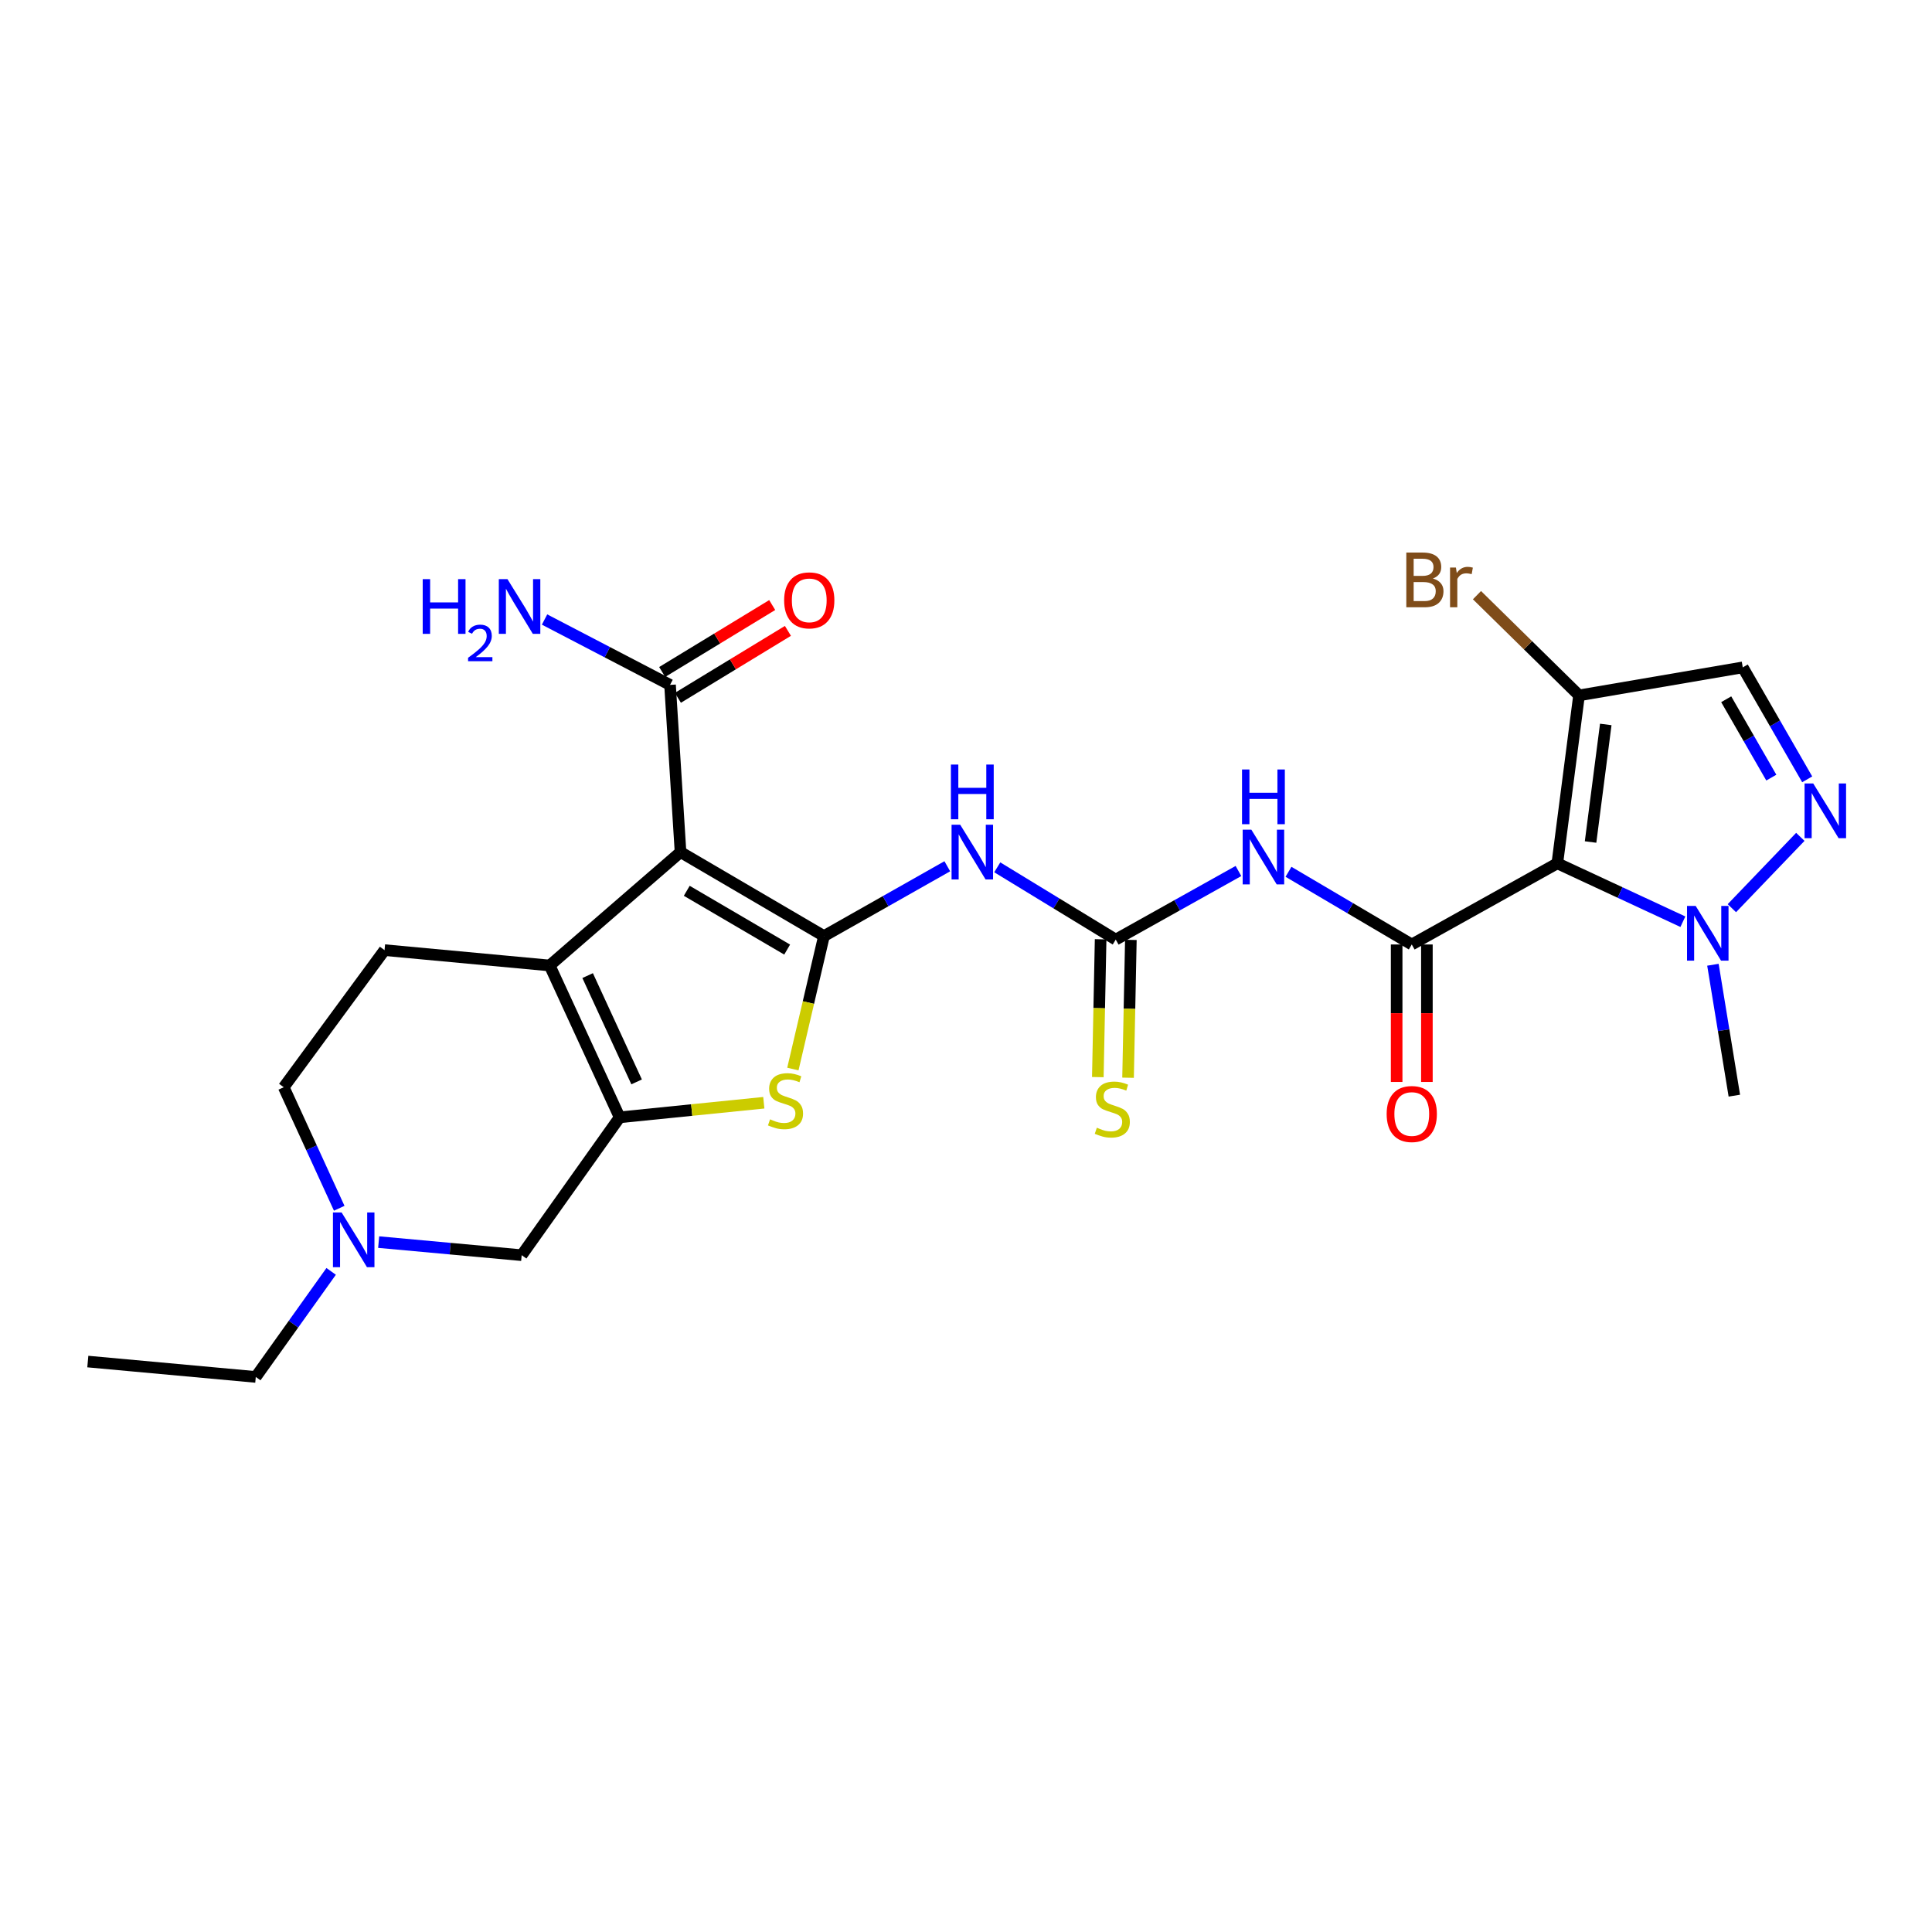 <?xml version='1.0' encoding='iso-8859-1'?>
<svg version='1.1' baseProfile='full'
              xmlns='http://www.w3.org/2000/svg'
                      xmlns:rdkit='http://www.rdkit.org/xml'
                      xmlns:xlink='http://www.w3.org/1999/xlink'
                  xml:space='preserve'
width='1000px' height='1000px' viewBox='0 0 1000 1000'>
<!-- END OF HEADER -->
<rect style='opacity:1.0;fill:#FFFFFF;stroke:none' width='1000' height='1000' x='0' y='0'> </rect>
<path class='bond-0' d='M 426.478,484.512 L 352.237,441.047' style='fill:none;fill-rule:evenodd;stroke:#000000;stroke-width:6px;stroke-linecap:butt;stroke-linejoin:miter;stroke-opacity:1' />
<path class='bond-0' d='M 407.433,491.501 L 355.465,461.076' style='fill:none;fill-rule:evenodd;stroke:#000000;stroke-width:6px;stroke-linecap:butt;stroke-linejoin:miter;stroke-opacity:1' />
<path class='bond-5' d='M 426.478,484.512 L 418.435,518.924' style='fill:none;fill-rule:evenodd;stroke:#000000;stroke-width:6px;stroke-linecap:butt;stroke-linejoin:miter;stroke-opacity:1' />
<path class='bond-5' d='M 418.435,518.924 L 410.392,553.335' style='fill:none;fill-rule:evenodd;stroke:#CCCC00;stroke-width:6px;stroke-linecap:butt;stroke-linejoin:miter;stroke-opacity:1' />
<path class='bond-6' d='M 426.478,484.512 L 458.4,466.444' style='fill:none;fill-rule:evenodd;stroke:#000000;stroke-width:6px;stroke-linecap:butt;stroke-linejoin:miter;stroke-opacity:1' />
<path class='bond-6' d='M 458.4,466.444 L 490.321,448.375' style='fill:none;fill-rule:evenodd;stroke:#0000FF;stroke-width:6px;stroke-linecap:butt;stroke-linejoin:miter;stroke-opacity:1' />
<path class='bond-3' d='M 352.237,441.047 L 284.51,499.731' style='fill:none;fill-rule:evenodd;stroke:#000000;stroke-width:6px;stroke-linecap:butt;stroke-linejoin:miter;stroke-opacity:1' />
<path class='bond-13' d='M 352.237,441.047 L 346.811,354.501' style='fill:none;fill-rule:evenodd;stroke:#000000;stroke-width:6px;stroke-linecap:butt;stroke-linejoin:miter;stroke-opacity:1' />
<path class='bond-1' d='M 806.067,446.857 L 730.73,488.86' style='fill:none;fill-rule:evenodd;stroke:#000000;stroke-width:6px;stroke-linecap:butt;stroke-linejoin:miter;stroke-opacity:1' />
<path class='bond-10' d='M 806.067,446.857 L 838.561,461.966' style='fill:none;fill-rule:evenodd;stroke:#000000;stroke-width:6px;stroke-linecap:butt;stroke-linejoin:miter;stroke-opacity:1' />
<path class='bond-10' d='M 838.561,461.966 L 871.056,477.076' style='fill:none;fill-rule:evenodd;stroke:#0000FF;stroke-width:6px;stroke-linecap:butt;stroke-linejoin:miter;stroke-opacity:1' />
<path class='bond-11' d='M 806.067,446.857 L 817.303,359.928' style='fill:none;fill-rule:evenodd;stroke:#000000;stroke-width:6px;stroke-linecap:butt;stroke-linejoin:miter;stroke-opacity:1' />
<path class='bond-11' d='M 823.277,435.824 L 831.142,374.973' style='fill:none;fill-rule:evenodd;stroke:#000000;stroke-width:6px;stroke-linecap:butt;stroke-linejoin:miter;stroke-opacity:1' />
<path class='bond-2' d='M 730.73,488.86 L 698.824,470.05' style='fill:none;fill-rule:evenodd;stroke:#000000;stroke-width:6px;stroke-linecap:butt;stroke-linejoin:miter;stroke-opacity:1' />
<path class='bond-2' d='M 698.824,470.05 L 666.918,451.241' style='fill:none;fill-rule:evenodd;stroke:#0000FF;stroke-width:6px;stroke-linecap:butt;stroke-linejoin:miter;stroke-opacity:1' />
<path class='bond-18' d='M 722.903,488.86 L 722.903,524.439' style='fill:none;fill-rule:evenodd;stroke:#000000;stroke-width:6px;stroke-linecap:butt;stroke-linejoin:miter;stroke-opacity:1' />
<path class='bond-18' d='M 722.903,524.439 L 722.903,560.017' style='fill:none;fill-rule:evenodd;stroke:#FF0000;stroke-width:6px;stroke-linecap:butt;stroke-linejoin:miter;stroke-opacity:1' />
<path class='bond-18' d='M 738.557,488.86 L 738.557,524.439' style='fill:none;fill-rule:evenodd;stroke:#000000;stroke-width:6px;stroke-linecap:butt;stroke-linejoin:miter;stroke-opacity:1' />
<path class='bond-18' d='M 738.557,524.439 L 738.557,560.017' style='fill:none;fill-rule:evenodd;stroke:#FF0000;stroke-width:6px;stroke-linecap:butt;stroke-linejoin:miter;stroke-opacity:1' />
<path class='bond-16' d='M 284.51,499.731 L 199.041,491.782' style='fill:none;fill-rule:evenodd;stroke:#000000;stroke-width:6px;stroke-linecap:butt;stroke-linejoin:miter;stroke-opacity:1' />
<path class='bond-26' d='M 284.51,499.731 L 320.73,578.329' style='fill:none;fill-rule:evenodd;stroke:#000000;stroke-width:6px;stroke-linecap:butt;stroke-linejoin:miter;stroke-opacity:1' />
<path class='bond-26' d='M 304.159,504.969 L 329.514,559.988' style='fill:none;fill-rule:evenodd;stroke:#000000;stroke-width:6px;stroke-linecap:butt;stroke-linejoin:miter;stroke-opacity:1' />
<path class='bond-4' d='M 320.73,578.329 L 358.037,574.553' style='fill:none;fill-rule:evenodd;stroke:#000000;stroke-width:6px;stroke-linecap:butt;stroke-linejoin:miter;stroke-opacity:1' />
<path class='bond-4' d='M 358.037,574.553 L 395.344,570.778' style='fill:none;fill-rule:evenodd;stroke:#CCCC00;stroke-width:6px;stroke-linecap:butt;stroke-linejoin:miter;stroke-opacity:1' />
<path class='bond-15' d='M 320.73,578.329 L 270.021,649.683' style='fill:none;fill-rule:evenodd;stroke:#000000;stroke-width:6px;stroke-linecap:butt;stroke-linejoin:miter;stroke-opacity:1' />
<path class='bond-8' d='M 516.181,448.924 L 546.845,467.627' style='fill:none;fill-rule:evenodd;stroke:#0000FF;stroke-width:6px;stroke-linecap:butt;stroke-linejoin:miter;stroke-opacity:1' />
<path class='bond-8' d='M 546.845,467.627 L 577.508,486.33' style='fill:none;fill-rule:evenodd;stroke:#000000;stroke-width:6px;stroke-linecap:butt;stroke-linejoin:miter;stroke-opacity:1' />
<path class='bond-7' d='M 641.02,450.824 L 609.264,468.577' style='fill:none;fill-rule:evenodd;stroke:#0000FF;stroke-width:6px;stroke-linecap:butt;stroke-linejoin:miter;stroke-opacity:1' />
<path class='bond-7' d='M 609.264,468.577 L 577.508,486.33' style='fill:none;fill-rule:evenodd;stroke:#000000;stroke-width:6px;stroke-linecap:butt;stroke-linejoin:miter;stroke-opacity:1' />
<path class='bond-17' d='M 569.683,486.17 L 568.958,521.84' style='fill:none;fill-rule:evenodd;stroke:#000000;stroke-width:6px;stroke-linecap:butt;stroke-linejoin:miter;stroke-opacity:1' />
<path class='bond-17' d='M 568.958,521.84 L 568.232,557.51' style='fill:none;fill-rule:evenodd;stroke:#CCCC00;stroke-width:6px;stroke-linecap:butt;stroke-linejoin:miter;stroke-opacity:1' />
<path class='bond-17' d='M 585.333,486.489 L 584.608,522.158' style='fill:none;fill-rule:evenodd;stroke:#000000;stroke-width:6px;stroke-linecap:butt;stroke-linejoin:miter;stroke-opacity:1' />
<path class='bond-17' d='M 584.608,522.158 L 583.882,557.828' style='fill:none;fill-rule:evenodd;stroke:#CCCC00;stroke-width:6px;stroke-linecap:butt;stroke-linejoin:miter;stroke-opacity:1' />
<path class='bond-9' d='M 931.846,433.159 L 896.412,470.077' style='fill:none;fill-rule:evenodd;stroke:#0000FF;stroke-width:6px;stroke-linecap:butt;stroke-linejoin:miter;stroke-opacity:1' />
<path class='bond-28' d='M 935.401,403.379 L 918.725,374.405' style='fill:none;fill-rule:evenodd;stroke:#0000FF;stroke-width:6px;stroke-linecap:butt;stroke-linejoin:miter;stroke-opacity:1' />
<path class='bond-28' d='M 918.725,374.405 L 902.049,345.431' style='fill:none;fill-rule:evenodd;stroke:#000000;stroke-width:6px;stroke-linecap:butt;stroke-linejoin:miter;stroke-opacity:1' />
<path class='bond-28' d='M 916.831,402.495 L 905.158,382.213' style='fill:none;fill-rule:evenodd;stroke:#0000FF;stroke-width:6px;stroke-linecap:butt;stroke-linejoin:miter;stroke-opacity:1' />
<path class='bond-28' d='M 905.158,382.213 L 893.485,361.931' style='fill:none;fill-rule:evenodd;stroke:#000000;stroke-width:6px;stroke-linecap:butt;stroke-linejoin:miter;stroke-opacity:1' />
<path class='bond-23' d='M 886.608,499.357 L 892.15,533.234' style='fill:none;fill-rule:evenodd;stroke:#0000FF;stroke-width:6px;stroke-linecap:butt;stroke-linejoin:miter;stroke-opacity:1' />
<path class='bond-23' d='M 892.15,533.234 L 897.692,567.11' style='fill:none;fill-rule:evenodd;stroke:#000000;stroke-width:6px;stroke-linecap:butt;stroke-linejoin:miter;stroke-opacity:1' />
<path class='bond-12' d='M 817.303,359.928 L 902.049,345.431' style='fill:none;fill-rule:evenodd;stroke:#000000;stroke-width:6px;stroke-linecap:butt;stroke-linejoin:miter;stroke-opacity:1' />
<path class='bond-21' d='M 817.303,359.928 L 790.89,333.991' style='fill:none;fill-rule:evenodd;stroke:#000000;stroke-width:6px;stroke-linecap:butt;stroke-linejoin:miter;stroke-opacity:1' />
<path class='bond-21' d='M 790.89,333.991 L 764.478,308.054' style='fill:none;fill-rule:evenodd;stroke:#7F4C19;stroke-width:6px;stroke-linecap:butt;stroke-linejoin:miter;stroke-opacity:1' />
<path class='bond-19' d='M 350.878,361.188 L 379.353,343.864' style='fill:none;fill-rule:evenodd;stroke:#000000;stroke-width:6px;stroke-linecap:butt;stroke-linejoin:miter;stroke-opacity:1' />
<path class='bond-19' d='M 379.353,343.864 L 407.828,326.541' style='fill:none;fill-rule:evenodd;stroke:#FF0000;stroke-width:6px;stroke-linecap:butt;stroke-linejoin:miter;stroke-opacity:1' />
<path class='bond-19' d='M 342.743,347.814 L 371.217,330.491' style='fill:none;fill-rule:evenodd;stroke:#000000;stroke-width:6px;stroke-linecap:butt;stroke-linejoin:miter;stroke-opacity:1' />
<path class='bond-19' d='M 371.217,330.491 L 399.692,313.168' style='fill:none;fill-rule:evenodd;stroke:#FF0000;stroke-width:6px;stroke-linecap:butt;stroke-linejoin:miter;stroke-opacity:1' />
<path class='bond-22' d='M 346.811,354.501 L 314.336,337.582' style='fill:none;fill-rule:evenodd;stroke:#000000;stroke-width:6px;stroke-linecap:butt;stroke-linejoin:miter;stroke-opacity:1' />
<path class='bond-22' d='M 314.336,337.582 L 281.861,320.663' style='fill:none;fill-rule:evenodd;stroke:#0000FF;stroke-width:6px;stroke-linecap:butt;stroke-linejoin:miter;stroke-opacity:1' />
<path class='bond-14' d='M 195.998,642.908 L 233.01,646.295' style='fill:none;fill-rule:evenodd;stroke:#0000FF;stroke-width:6px;stroke-linecap:butt;stroke-linejoin:miter;stroke-opacity:1' />
<path class='bond-14' d='M 233.01,646.295 L 270.021,649.683' style='fill:none;fill-rule:evenodd;stroke:#000000;stroke-width:6px;stroke-linecap:butt;stroke-linejoin:miter;stroke-opacity:1' />
<path class='bond-24' d='M 171.407,658.066 L 151.9,685.386' style='fill:none;fill-rule:evenodd;stroke:#0000FF;stroke-width:6px;stroke-linecap:butt;stroke-linejoin:miter;stroke-opacity:1' />
<path class='bond-24' d='M 151.9,685.386 L 132.392,712.705' style='fill:none;fill-rule:evenodd;stroke:#000000;stroke-width:6px;stroke-linecap:butt;stroke-linejoin:miter;stroke-opacity:1' />
<path class='bond-27' d='M 175.586,625.393 L 161.225,594.073' style='fill:none;fill-rule:evenodd;stroke:#0000FF;stroke-width:6px;stroke-linecap:butt;stroke-linejoin:miter;stroke-opacity:1' />
<path class='bond-27' d='M 161.225,594.073 L 146.863,562.753' style='fill:none;fill-rule:evenodd;stroke:#000000;stroke-width:6px;stroke-linecap:butt;stroke-linejoin:miter;stroke-opacity:1' />
<path class='bond-20' d='M 199.041,491.782 L 146.863,562.753' style='fill:none;fill-rule:evenodd;stroke:#000000;stroke-width:6px;stroke-linecap:butt;stroke-linejoin:miter;stroke-opacity:1' />
<path class='bond-25' d='M 132.392,712.705 L 45.455,704.739' style='fill:none;fill-rule:evenodd;stroke:#000000;stroke-width:6px;stroke-linecap:butt;stroke-linejoin:miter;stroke-opacity:1' />
<path  class='atom-6' d='M 398.581 579.361
Q 398.901 579.481, 400.221 580.041
Q 401.541 580.601, 402.981 580.961
Q 404.461 581.281, 405.901 581.281
Q 408.581 581.281, 410.141 580.001
Q 411.701 578.681, 411.701 576.401
Q 411.701 574.841, 410.901 573.881
Q 410.141 572.921, 408.941 572.401
Q 407.741 571.881, 405.741 571.281
Q 403.221 570.521, 401.701 569.801
Q 400.221 569.081, 399.141 567.561
Q 398.101 566.041, 398.101 563.481
Q 398.101 559.921, 400.501 557.721
Q 402.941 555.521, 407.741 555.521
Q 411.021 555.521, 414.741 557.081
L 413.821 560.161
Q 410.421 558.761, 407.861 558.761
Q 405.101 558.761, 403.581 559.921
Q 402.061 561.041, 402.101 563.001
Q 402.101 564.521, 402.861 565.441
Q 403.661 566.361, 404.781 566.881
Q 405.941 567.401, 407.861 568.001
Q 410.421 568.801, 411.941 569.601
Q 413.461 570.401, 414.541 572.041
Q 415.661 573.641, 415.661 576.401
Q 415.661 580.321, 413.021 582.441
Q 410.421 584.521, 406.061 584.521
Q 403.541 584.521, 401.621 583.961
Q 399.741 583.441, 397.501 582.521
L 398.581 579.361
' fill='#CCCC00'/>
<path  class='atom-7' d='M 497.007 426.887
L 506.287 441.887
Q 507.207 443.367, 508.687 446.047
Q 510.167 448.727, 510.247 448.887
L 510.247 426.887
L 514.007 426.887
L 514.007 455.207
L 510.127 455.207
L 500.167 438.807
Q 499.007 436.887, 497.767 434.687
Q 496.567 432.487, 496.207 431.807
L 496.207 455.207
L 492.527 455.207
L 492.527 426.887
L 497.007 426.887
' fill='#0000FF'/>
<path  class='atom-7' d='M 492.187 395.735
L 496.027 395.735
L 496.027 407.775
L 510.507 407.775
L 510.507 395.735
L 514.347 395.735
L 514.347 424.055
L 510.507 424.055
L 510.507 410.975
L 496.027 410.975
L 496.027 424.055
L 492.187 424.055
L 492.187 395.735
' fill='#0000FF'/>
<path  class='atom-8' d='M 647.69 429.436
L 656.97 444.436
Q 657.89 445.916, 659.37 448.596
Q 660.85 451.276, 660.93 451.436
L 660.93 429.436
L 664.69 429.436
L 664.69 457.756
L 660.81 457.756
L 650.85 441.356
Q 649.69 439.436, 648.45 437.236
Q 647.25 435.036, 646.89 434.356
L 646.89 457.756
L 643.21 457.756
L 643.21 429.436
L 647.69 429.436
' fill='#0000FF'/>
<path  class='atom-8' d='M 642.87 398.284
L 646.71 398.284
L 646.71 410.324
L 661.19 410.324
L 661.19 398.284
L 665.03 398.284
L 665.03 426.604
L 661.19 426.604
L 661.19 413.524
L 646.71 413.524
L 646.71 426.604
L 642.87 426.604
L 642.87 398.284
' fill='#0000FF'/>
<path  class='atom-10' d='M 938.523 405.52
L 947.803 420.52
Q 948.723 422, 950.203 424.68
Q 951.683 427.36, 951.763 427.52
L 951.763 405.52
L 955.523 405.52
L 955.523 433.84
L 951.643 433.84
L 941.683 417.44
Q 940.523 415.52, 939.283 413.32
Q 938.083 411.12, 937.723 410.44
L 937.723 433.84
L 934.043 433.84
L 934.043 405.52
L 938.523 405.52
' fill='#0000FF'/>
<path  class='atom-11' d='M 877.683 468.908
L 886.963 483.908
Q 887.883 485.388, 889.363 488.068
Q 890.843 490.748, 890.923 490.908
L 890.923 468.908
L 894.683 468.908
L 894.683 497.228
L 890.803 497.228
L 880.843 480.828
Q 879.683 478.908, 878.443 476.708
Q 877.243 474.508, 876.883 473.828
L 876.883 497.228
L 873.203 497.228
L 873.203 468.908
L 877.683 468.908
' fill='#0000FF'/>
<path  class='atom-15' d='M 176.815 627.565
L 186.095 642.565
Q 187.015 644.045, 188.495 646.725
Q 189.975 649.405, 190.055 649.565
L 190.055 627.565
L 193.815 627.565
L 193.815 655.885
L 189.935 655.885
L 179.975 639.485
Q 178.815 637.565, 177.575 635.365
Q 176.375 633.165, 176.015 632.485
L 176.015 655.885
L 172.335 655.885
L 172.335 627.565
L 176.815 627.565
' fill='#0000FF'/>
<path  class='atom-18' d='M 567.726 583.7
Q 568.046 583.82, 569.366 584.38
Q 570.686 584.94, 572.126 585.3
Q 573.606 585.62, 575.046 585.62
Q 577.726 585.62, 579.286 584.34
Q 580.846 583.02, 580.846 580.74
Q 580.846 579.18, 580.046 578.22
Q 579.286 577.26, 578.086 576.74
Q 576.886 576.22, 574.886 575.62
Q 572.366 574.86, 570.846 574.14
Q 569.366 573.42, 568.286 571.9
Q 567.246 570.38, 567.246 567.82
Q 567.246 564.26, 569.646 562.06
Q 572.086 559.86, 576.886 559.86
Q 580.166 559.86, 583.886 561.42
L 582.966 564.5
Q 579.566 563.1, 577.006 563.1
Q 574.246 563.1, 572.726 564.26
Q 571.206 565.38, 571.246 567.34
Q 571.246 568.86, 572.006 569.78
Q 572.806 570.7, 573.926 571.22
Q 575.086 571.74, 577.006 572.34
Q 579.566 573.14, 581.086 573.94
Q 582.606 574.74, 583.686 576.38
Q 584.806 577.98, 584.806 580.74
Q 584.806 584.66, 582.166 586.78
Q 579.566 588.86, 575.206 588.86
Q 572.686 588.86, 570.766 588.3
Q 568.886 587.78, 566.646 586.86
L 567.726 583.7
' fill='#CCCC00'/>
<path  class='atom-19' d='M 717.73 576.609
Q 717.73 569.809, 721.09 566.009
Q 724.45 562.209, 730.73 562.209
Q 737.01 562.209, 740.37 566.009
Q 743.73 569.809, 743.73 576.609
Q 743.73 583.489, 740.33 587.409
Q 736.93 591.289, 730.73 591.289
Q 724.49 591.289, 721.09 587.409
Q 717.73 583.529, 717.73 576.609
M 730.73 588.089
Q 735.05 588.089, 737.37 585.209
Q 739.73 582.289, 739.73 576.609
Q 739.73 571.049, 737.37 568.249
Q 735.05 565.409, 730.73 565.409
Q 726.41 565.409, 724.05 568.209
Q 721.73 571.009, 721.73 576.609
Q 721.73 582.329, 724.05 585.209
Q 726.41 588.089, 730.73 588.089
' fill='#FF0000'/>
<path  class='atom-20' d='M 405.869 310.743
Q 405.869 303.943, 409.229 300.143
Q 412.589 296.343, 418.869 296.343
Q 425.149 296.343, 428.509 300.143
Q 431.869 303.943, 431.869 310.743
Q 431.869 317.623, 428.469 321.543
Q 425.069 325.423, 418.869 325.423
Q 412.629 325.423, 409.229 321.543
Q 405.869 317.663, 405.869 310.743
M 418.869 322.223
Q 423.189 322.223, 425.509 319.343
Q 427.869 316.423, 427.869 310.743
Q 427.869 305.183, 425.509 302.383
Q 423.189 299.543, 418.869 299.543
Q 414.549 299.543, 412.189 302.343
Q 409.869 305.143, 409.869 310.743
Q 409.869 316.463, 412.189 319.343
Q 414.549 322.223, 418.869 322.223
' fill='#FF0000'/>
<path  class='atom-22' d='M 741.665 299.446
Q 744.385 300.206, 745.745 301.886
Q 747.145 303.526, 747.145 305.966
Q 747.145 309.886, 744.625 312.126
Q 742.145 314.326, 737.425 314.326
L 727.905 314.326
L 727.905 286.006
L 736.265 286.006
Q 741.105 286.006, 743.545 287.966
Q 745.985 289.926, 745.985 293.526
Q 745.985 297.806, 741.665 299.446
M 731.705 289.206
L 731.705 298.086
L 736.265 298.086
Q 739.065 298.086, 740.505 296.966
Q 741.985 295.806, 741.985 293.526
Q 741.985 289.206, 736.265 289.206
L 731.705 289.206
M 737.425 311.126
Q 740.185 311.126, 741.665 309.806
Q 743.145 308.486, 743.145 305.966
Q 743.145 303.646, 741.505 302.486
Q 739.905 301.286, 736.825 301.286
L 731.705 301.286
L 731.705 311.126
L 737.425 311.126
' fill='#7F4C19'/>
<path  class='atom-22' d='M 753.585 293.766
L 754.025 296.606
Q 756.185 293.406, 759.705 293.406
Q 760.825 293.406, 762.345 293.806
L 761.745 297.166
Q 760.025 296.766, 759.065 296.766
Q 757.385 296.766, 756.265 297.446
Q 755.185 298.086, 754.305 299.646
L 754.305 314.326
L 750.545 314.326
L 750.545 293.766
L 753.585 293.766
' fill='#7F4C19'/>
<path  class='atom-23' d='M 218.793 299.764
L 222.633 299.764
L 222.633 311.804
L 237.113 311.804
L 237.113 299.764
L 240.953 299.764
L 240.953 328.084
L 237.113 328.084
L 237.113 315.004
L 222.633 315.004
L 222.633 328.084
L 218.793 328.084
L 218.793 299.764
' fill='#0000FF'/>
<path  class='atom-23' d='M 242.326 327.09
Q 243.012 325.321, 244.649 324.344
Q 246.286 323.341, 248.556 323.341
Q 251.381 323.341, 252.965 324.872
Q 254.549 326.404, 254.549 329.123
Q 254.549 331.895, 252.49 334.482
Q 250.457 337.069, 246.233 340.132
L 254.866 340.132
L 254.866 342.244
L 242.273 342.244
L 242.273 340.475
Q 245.758 337.993, 247.817 336.145
Q 249.902 334.297, 250.906 332.634
Q 251.909 330.971, 251.909 329.255
Q 251.909 327.46, 251.011 326.456
Q 250.114 325.453, 248.556 325.453
Q 247.051 325.453, 246.048 326.06
Q 245.045 326.668, 244.332 328.014
L 242.326 327.09
' fill='#0000FF'/>
<path  class='atom-23' d='M 262.666 299.764
L 271.946 314.764
Q 272.866 316.244, 274.346 318.924
Q 275.826 321.604, 275.906 321.764
L 275.906 299.764
L 279.666 299.764
L 279.666 328.084
L 275.786 328.084
L 265.826 311.684
Q 264.666 309.764, 263.426 307.564
Q 262.226 305.364, 261.866 304.684
L 261.866 328.084
L 258.186 328.084
L 258.186 299.764
L 262.666 299.764
' fill='#0000FF'/>
</svg>
